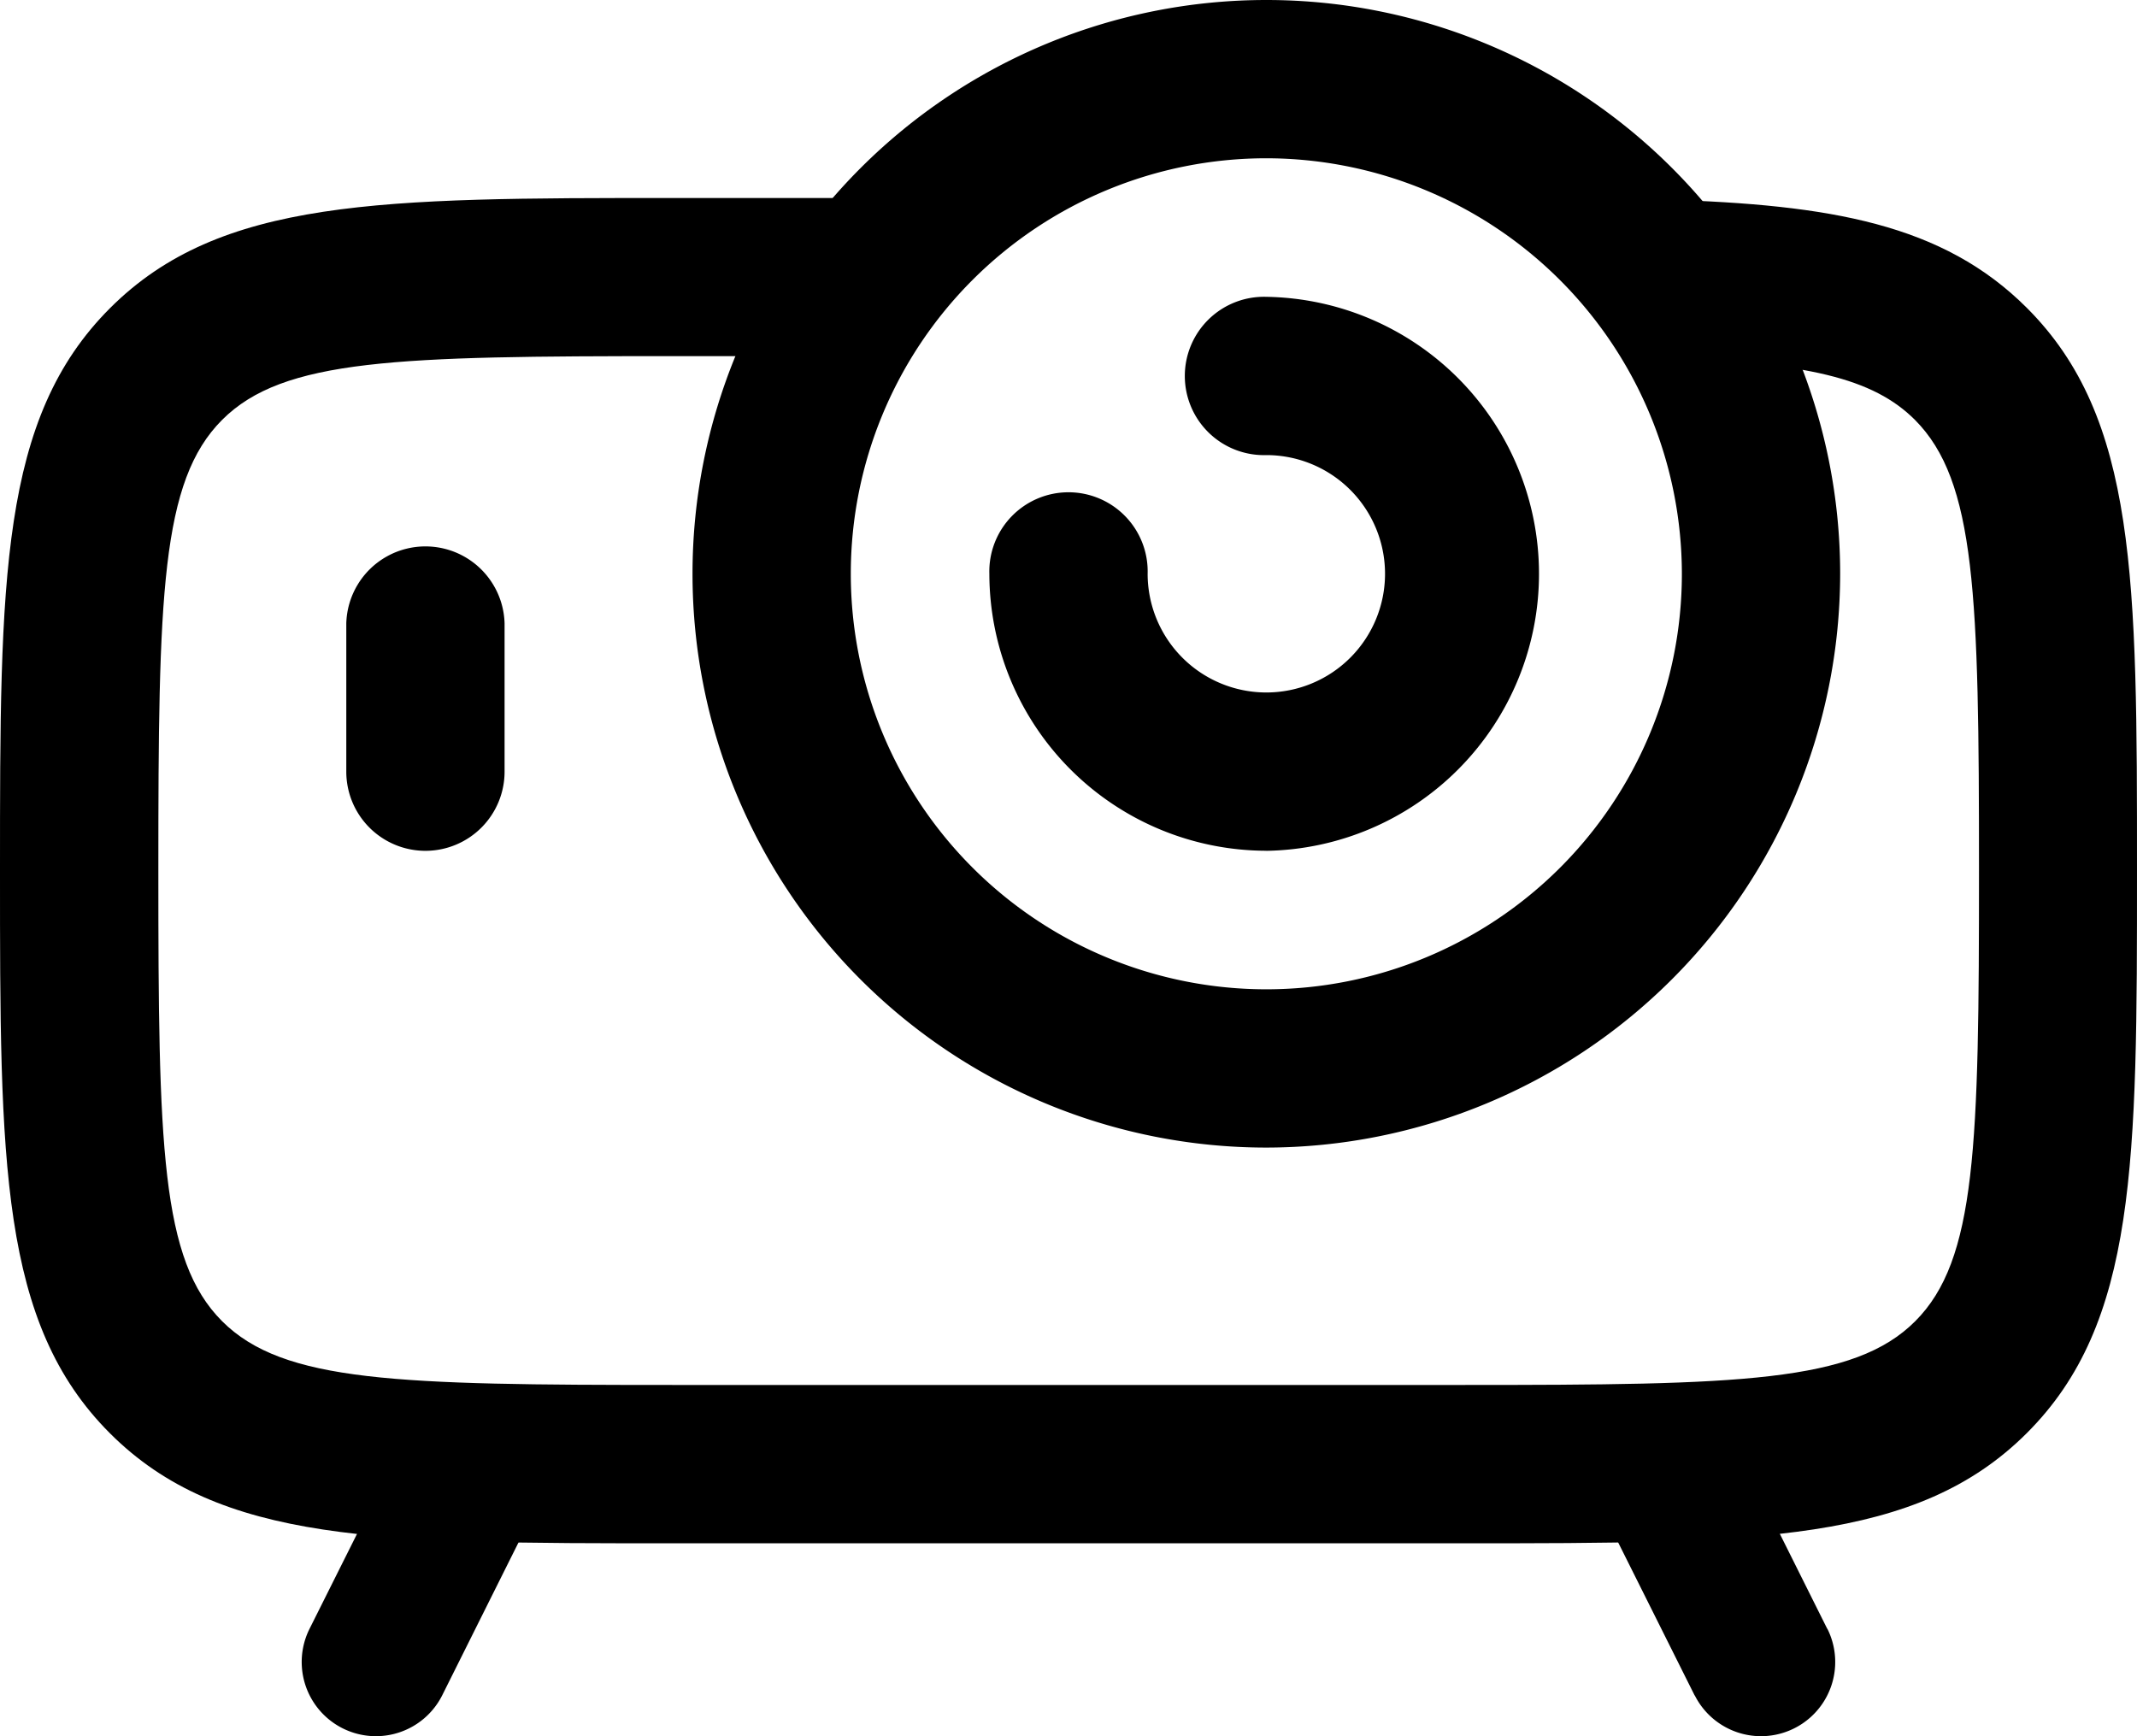 <svg xmlns="http://www.w3.org/2000/svg" width="30.769" height="25" viewBox="0 0 30.769 25"><g id="Projector--Streamline-Solar-Ar" transform="translate(-0.75 -2)"><path id="Path_34080" data-name="Path 34080" d="M21.832,22.623h-11.4c-4.2,0-6.516,0-8.1-1.585S.75,17.138.75,12.937s0-6.516,1.585-8.1,3.9-1.585,8.1-1.585h2.849V5.529H10.437c-3.963,0-5.607.035-6.489.918s-.918,2.526-.918,6.489.035,5.607.918,6.489,2.526.918,6.489.918h11.4c3.963,0,5.607-.035,6.489-.918s.918-2.526.918-6.489S29.2,7.33,28.322,6.447c-.6-.6-1.558-.83-3.675-.894l.069-2.278c2.388.072,4.008.35,5.218,1.56,1.585,1.585,1.585,3.9,1.585,8.1s0,6.516-1.585,8.1S26.034,22.623,21.832,22.623Z" transform="translate(0 1.599)"></path><path id="Path_34081" data-name="Path 34081" d="M12.255,14.845a1.068,1.068,0,0,0,1.911-.956ZM10.831,12l1.424,2.849,1.911-.956L12.742,11.04Z" transform="translate(12.895 11.564)"></path><path id="Path_34082" data-name="Path 34082" d="M4.68,14.845a1.068,1.068,0,0,1-1.911-.956ZM6.1,12,4.68,14.845l-1.911-.956L4.194,11.04Z" transform="translate(2.438 11.564)"></path><path id="Path_34083" data-name="Path 34083" d="M13.387,18.524a8.262,8.262,0,1,1,8.262-8.262A8.271,8.271,0,0,1,13.387,18.524Zm0-14.245a5.983,5.983,0,1,0,5.983,5.983A5.99,5.99,0,0,0,13.387,4.279Z" transform="translate(5.596)"></path><path id="Path_34084" data-name="Path 34084" d="M10.989,11.852A3.993,3.993,0,0,1,7,7.864a1.14,1.14,0,1,1,2.279,0,1.709,1.709,0,1,0,1.709-1.709,1.14,1.14,0,1,1,0-2.279,3.989,3.989,0,0,1,0,7.977Z" transform="translate(7.995 2.398)"></path><path id="Path_34085" data-name="Path 34085" d="M4.078,9.854a1.14,1.14,0,0,1-1.14-1.139V6.577a1.14,1.14,0,0,1,2.279,0V8.714A1.14,1.14,0,0,1,4.078,9.854Z" transform="translate(2.798 4.397)"></path></g></svg>